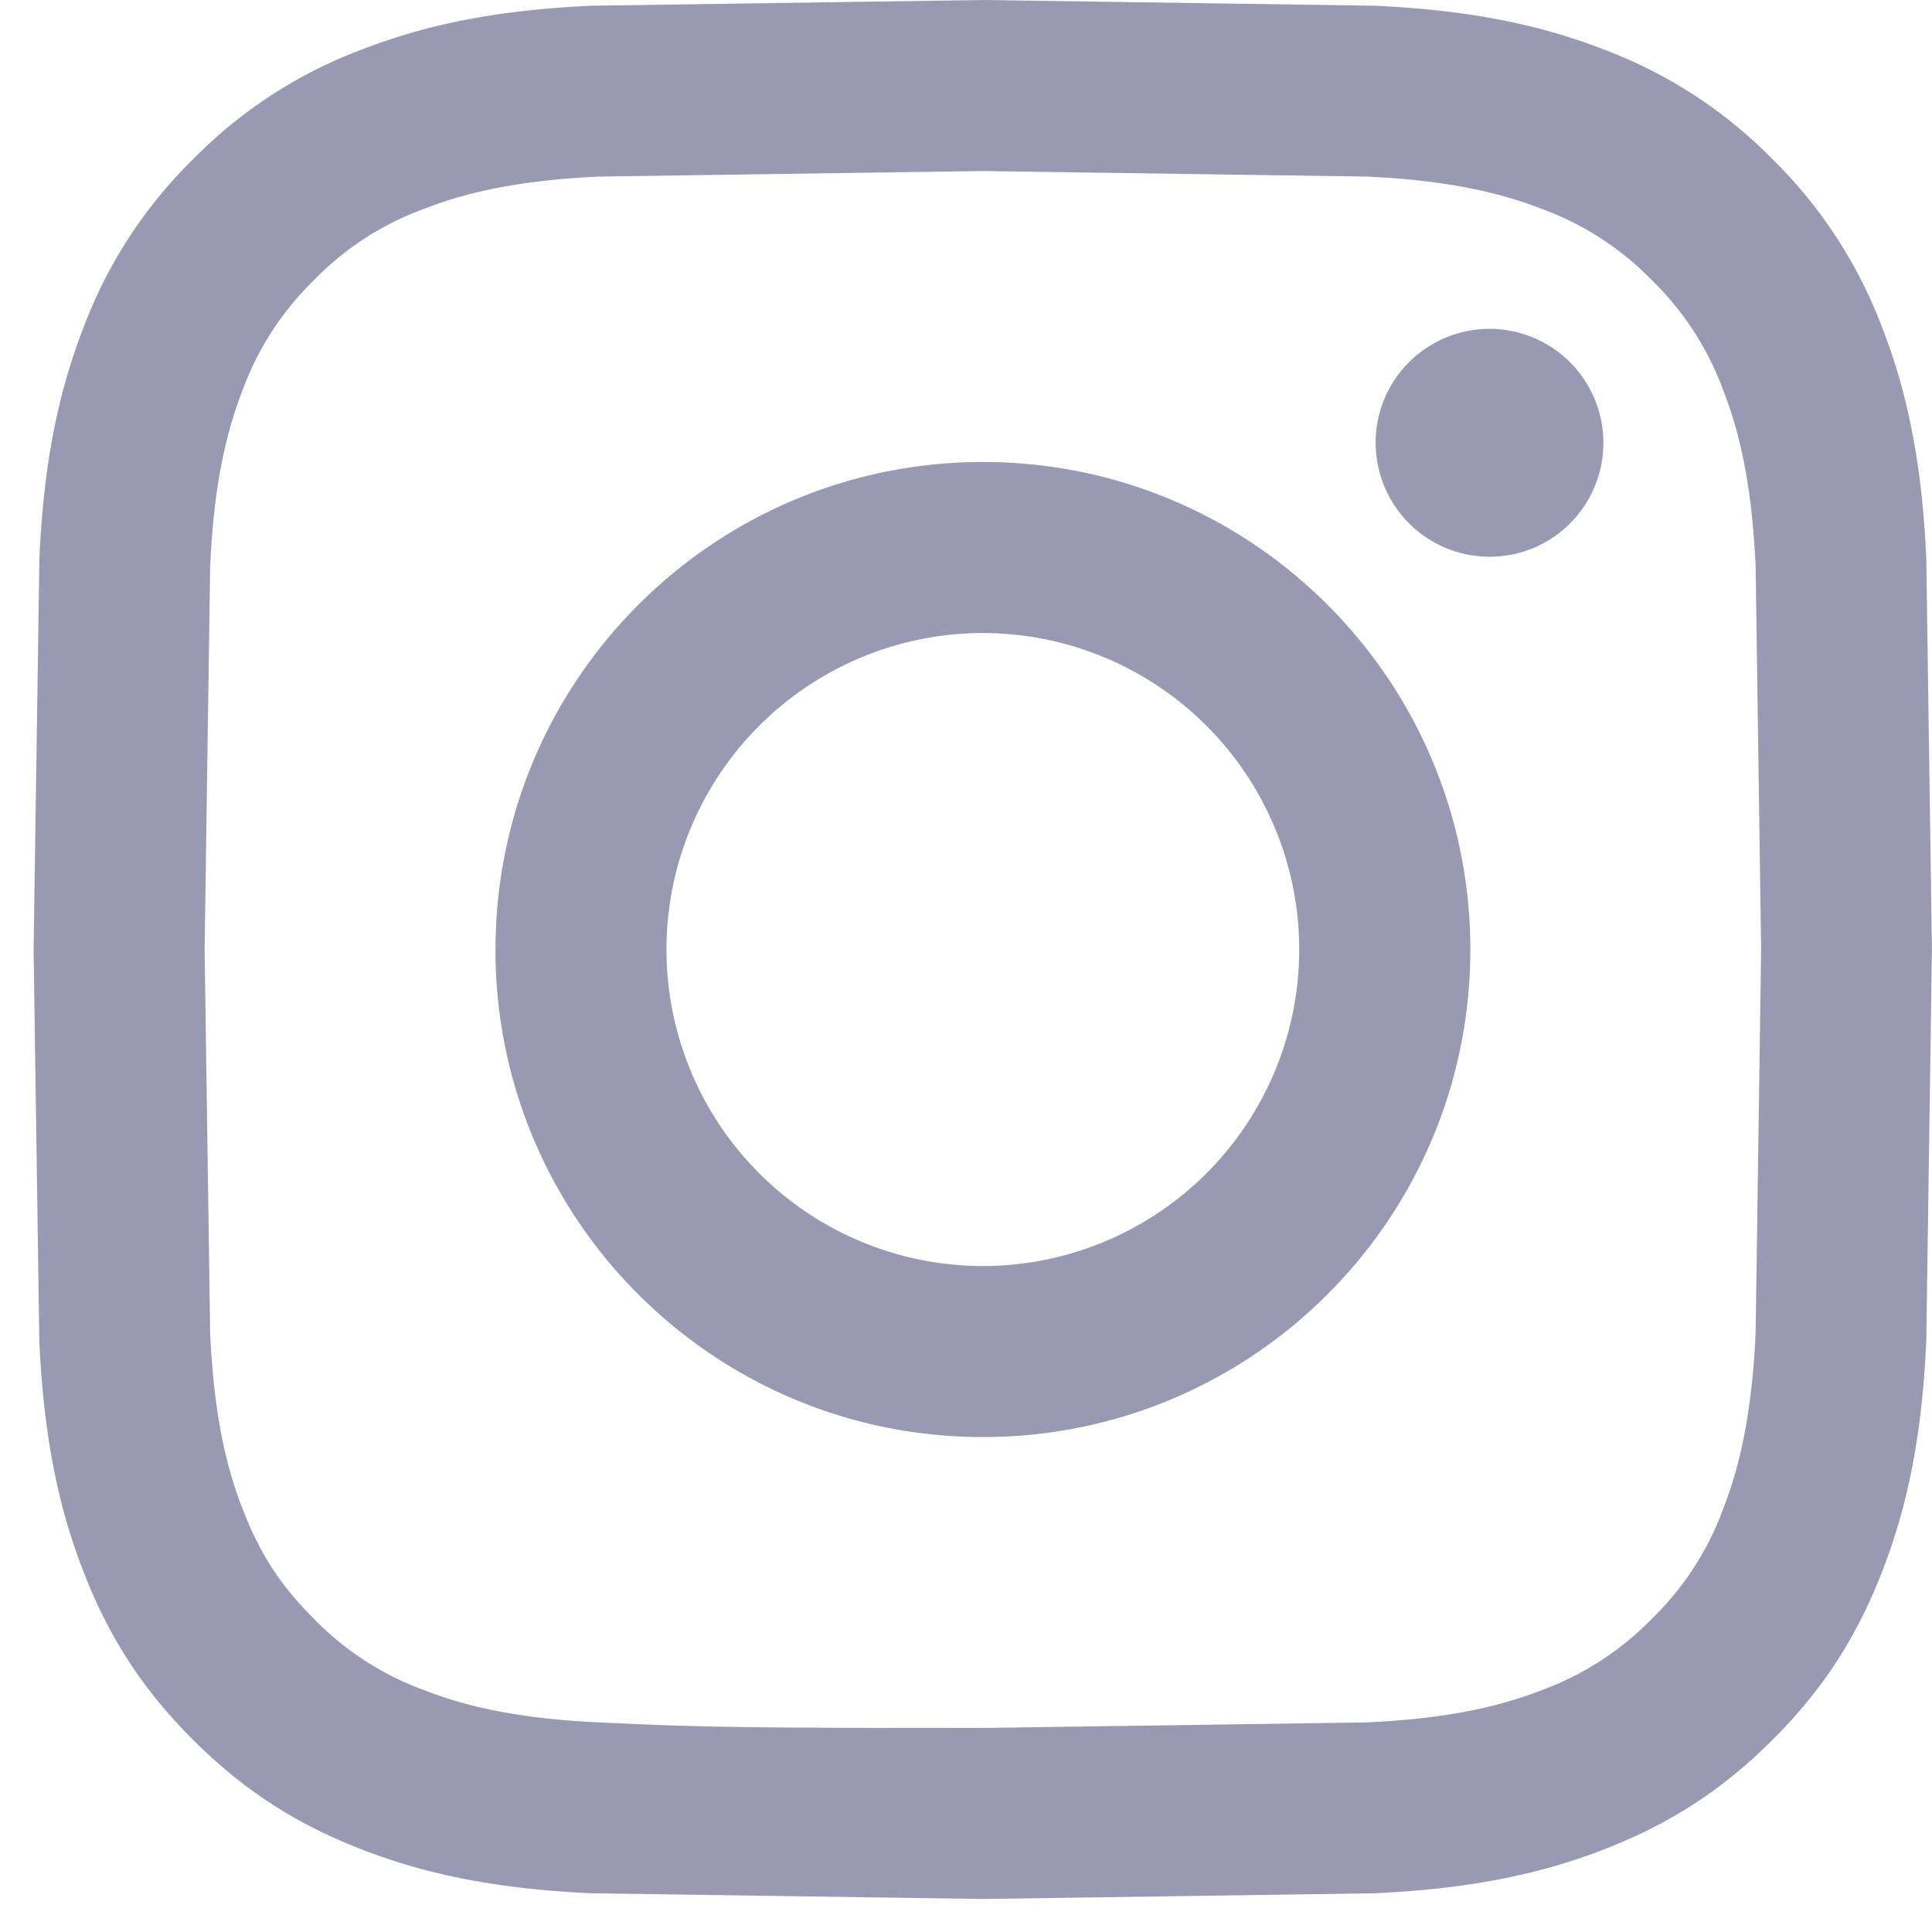 <svg xmlns="http://www.w3.org/2000/svg" width="23" height="23" fill="none" xmlns:v="https://vecta.io/nano"><path d="M7.934 11.304a3.77 3.77 0 0 1 3.766-3.768 3.77 3.77 0 0 1 3.767 3.768 3.77 3.77 0 0 1-3.767 3.768 3.77 3.77 0 0 1-3.766-3.768zm-2.036 0c0 3.206 2.598 5.804 5.803 5.804s5.803-2.599 5.803-5.804-2.598-5.804-5.802-5.804-5.803 2.599-5.803 5.804zm10.479-6.034c0 .268.079.531.228.754s.361.397.608.5.52.13.784.078.505-.181.694-.371.319-.431.371-.694.026-.536-.077-.784-.276-.46-.499-.609-.485-.229-.753-.229h0c-.36 0-.704.143-.959.397s-.397.599-.398.959zM7.135 20.505c-1.102-.05-1.701-.234-2.099-.389a3.51 3.51 0 0 1-1.3-.846c-.396-.395-.641-.771-.845-1.299-.155-.398-.339-.997-.389-2.099l-.066-4.568.066-4.568c.05-1.102.235-1.7.389-2.099a3.51 3.51 0 0 1 .845-1.3 3.48 3.48 0 0 1 1.3-.846c.398-.155.997-.339 2.099-.389l4.565-.066 4.567.066c1.102.05 1.7.235 2.099.389a3.5 3.5 0 0 1 1.3.846 3.5 3.5 0 0 1 .845 1.3c.155.398.339.997.389 2.099l.066 4.568-.066 4.568c-.05 1.102-.235 1.701-.389 2.099a3.5 3.5 0 0 1-.845 1.299 3.51 3.51 0 0 1-1.3.846c-.398.155-.997.339-2.099.389l-4.567.066c-3.018 0-3.375-.011-4.565-.066zM7.042.068C5.839.123 5.017.314 4.299.593a5.54 5.54 0 0 0-2.002 1.304A5.52 5.52 0 0 0 .994 3.9c-.279.719-.47 1.54-.525 2.744L.4 11.304l.068 4.66c.055 1.203.246 2.025.525 2.744.288.743.675 1.375 1.303 2.002s1.258 1.014 2.002 1.304c.719.279 1.54.47 2.743.525l4.659.068 4.659-.068c1.203-.055 2.024-.246 2.743-.525.743-.289 1.373-.676 2.002-1.304s1.014-1.259 1.303-2.002c.279-.719.471-1.54.525-2.744l.067-4.66-.067-4.66c-.055-1.203-.246-2.026-.525-2.744a5.56 5.56 0 0 0-1.303-2.002A5.53 5.53 0 0 0 19.103.593C18.384.314 17.563.122 16.36.068L11.702 0l-4.66.068z" fill="#35356a" fill-opacity=".5"/></svg>
